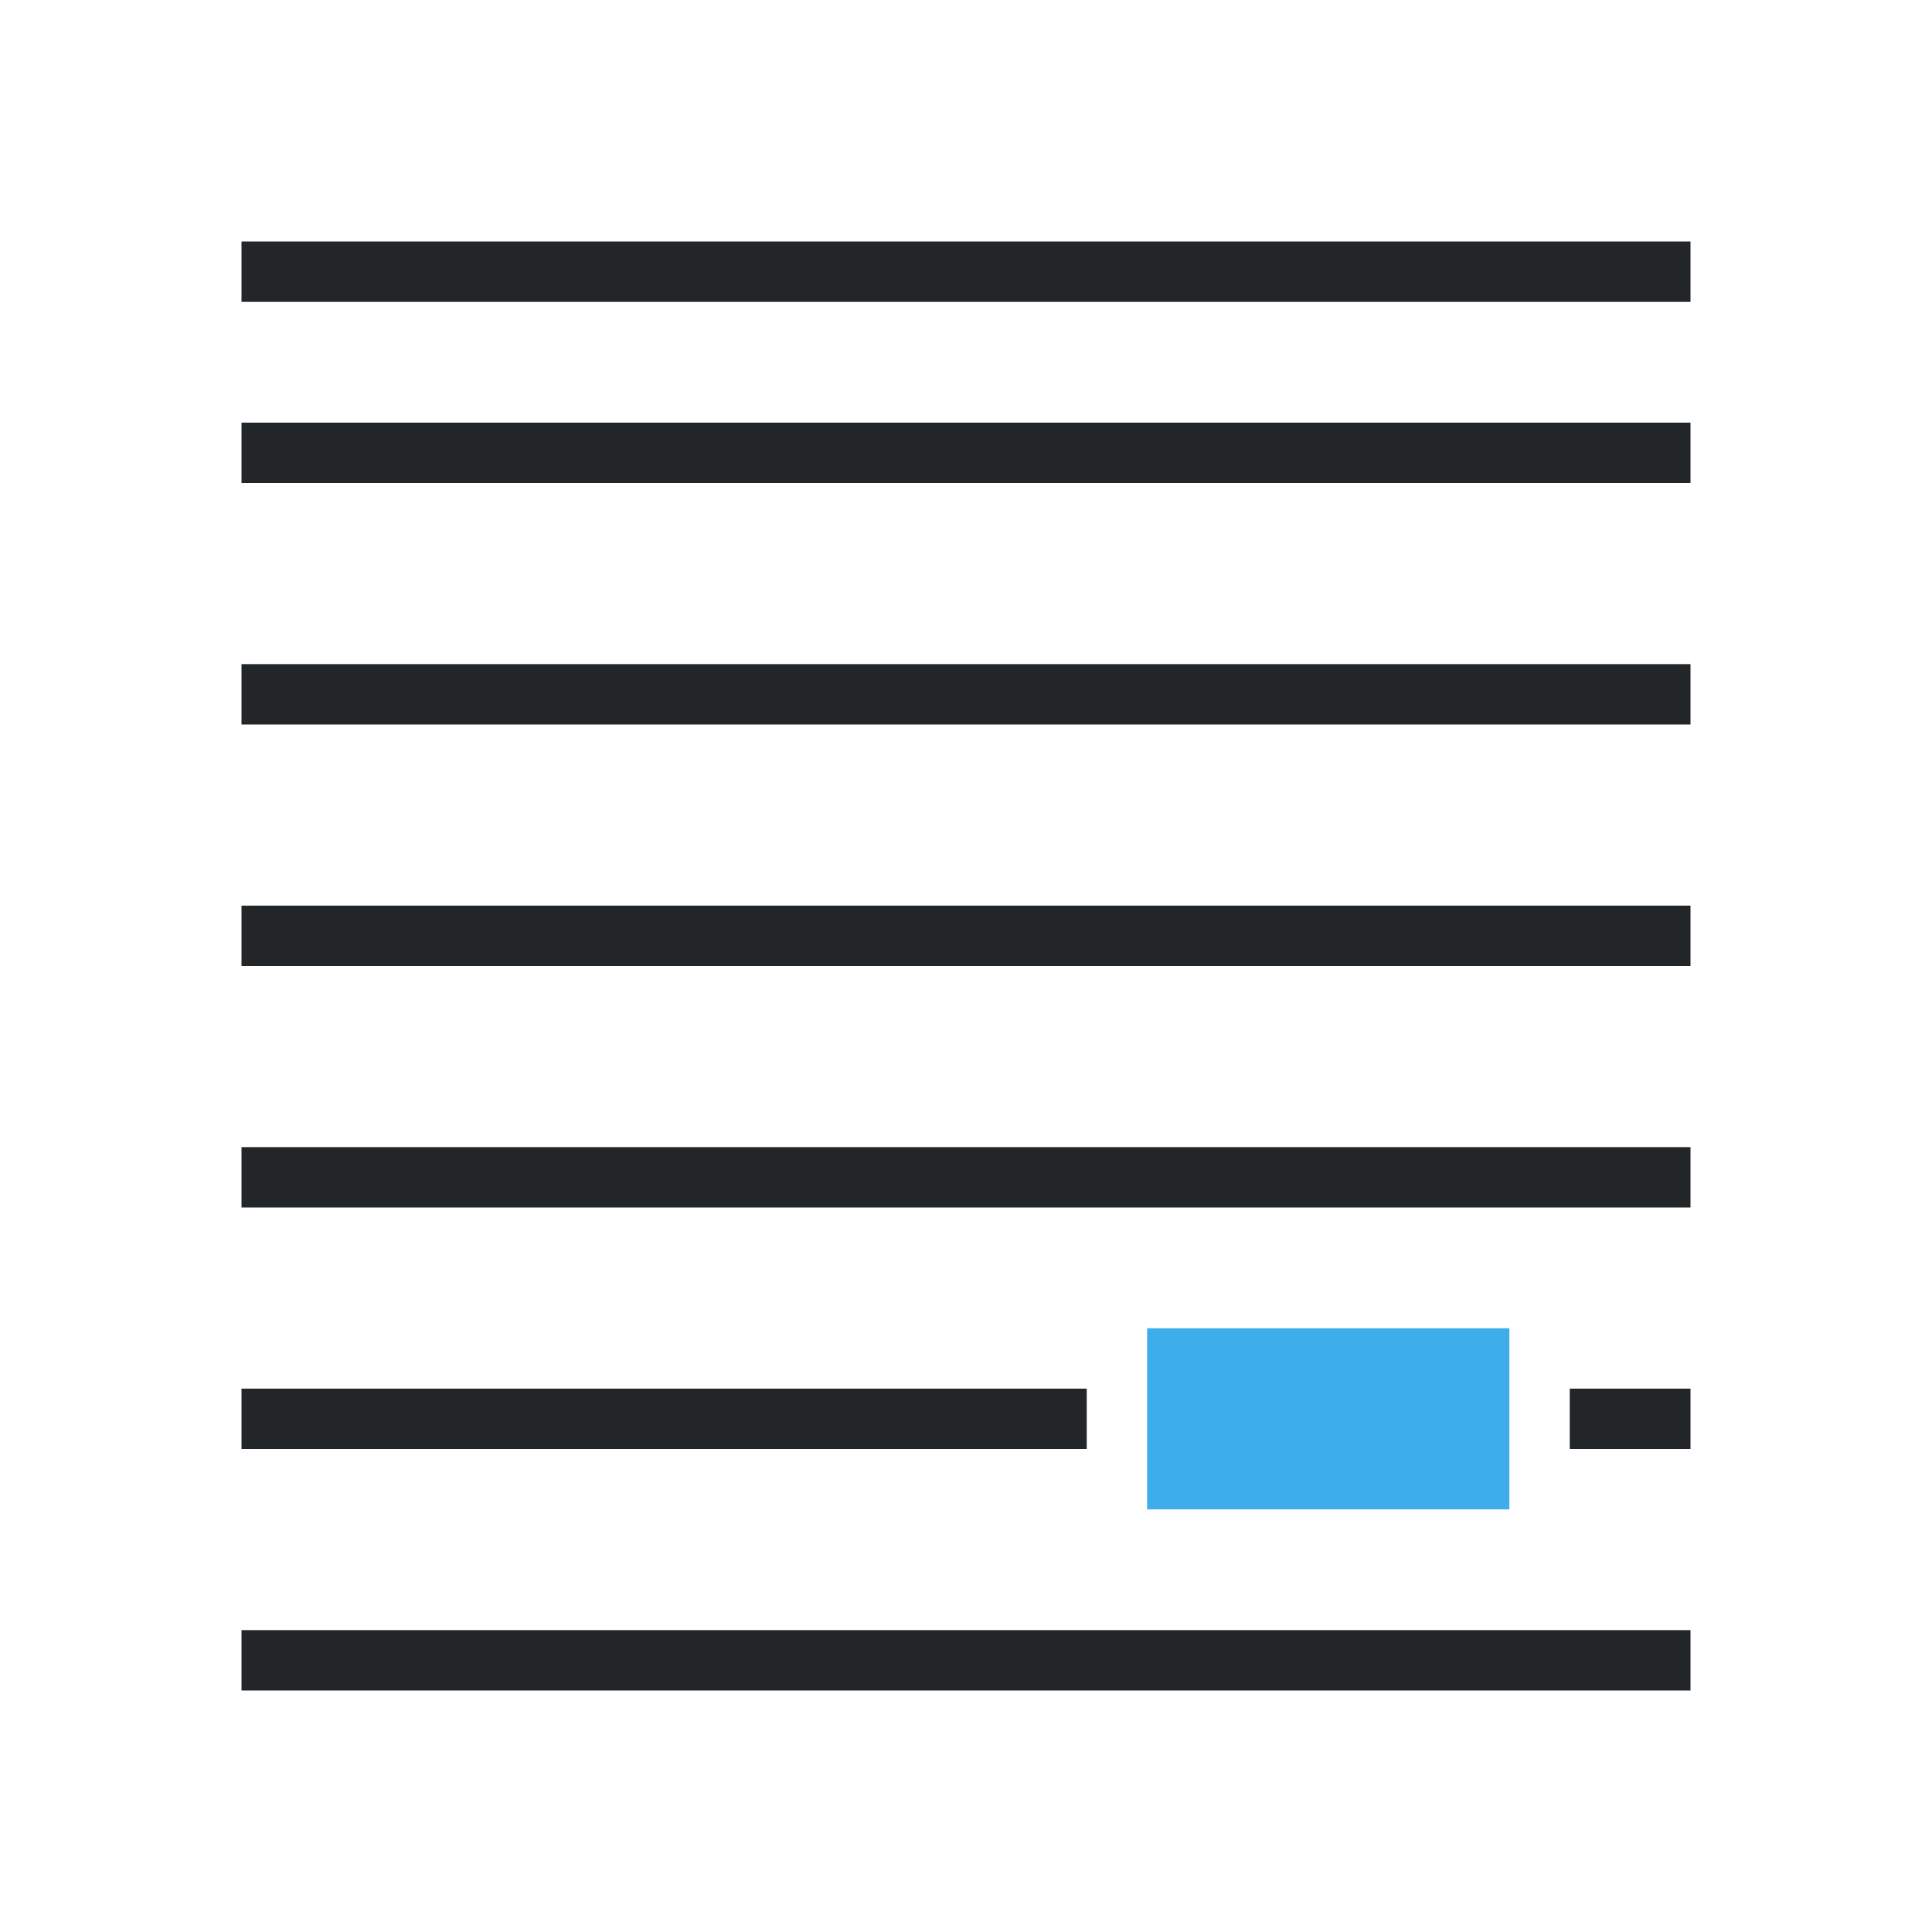 <svg viewBox="0 0 32 32" xmlns="http://www.w3.org/2000/svg"><path d="m4 4v1h24v-1zm0 3v1h24v-1zm0 4v1h24v-1zm0 4v1h24v-1zm0 4v1h24v-1zm0 4v1h14v-1zm22 0v1h2v-1zm-22 4v1h24v-1z" fill="#232629"/><path d="m19 22v3h6v-3z" fill="#3daee9"/></svg>